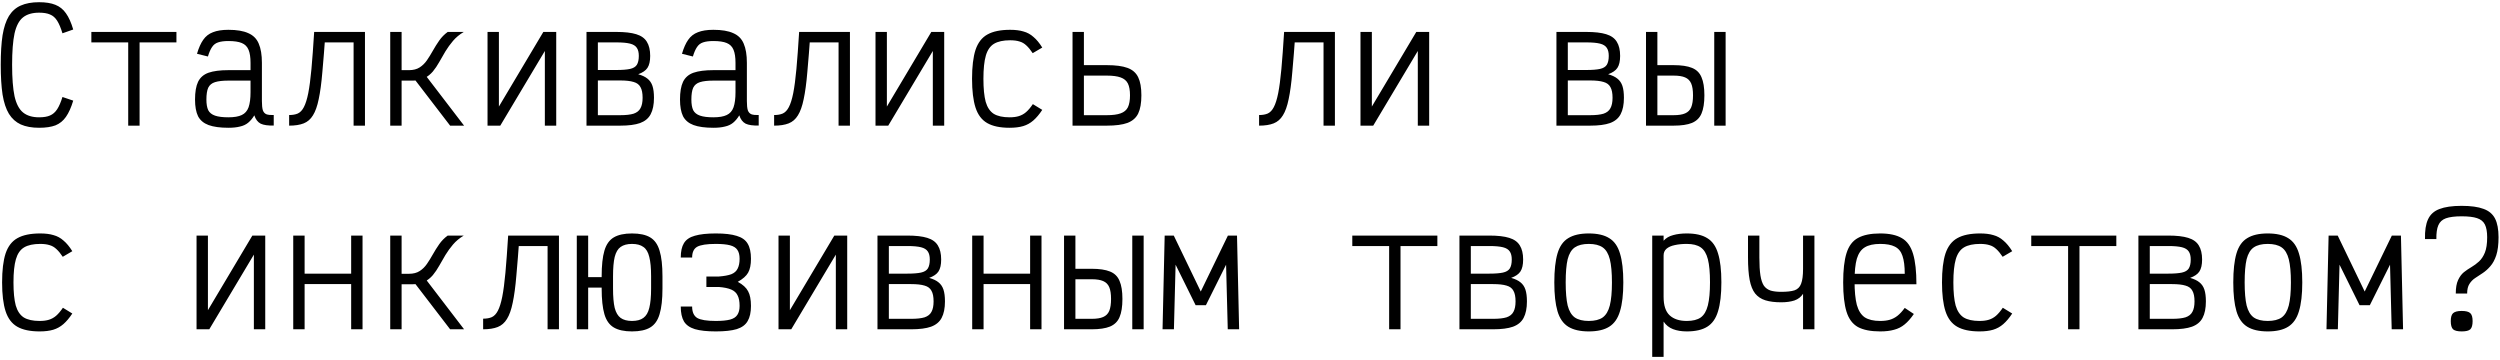 <?xml version="1.0" encoding="UTF-8"?> <svg xmlns="http://www.w3.org/2000/svg" width="577" height="83" viewBox="0 0 577 83" fill="none"><path d="M9.025 29.49C7.345 29.49 5.933 29.233 4.79 28.72C3.67 28.207 2.76 27.39 2.06 26.27C1.383 25.15 0.893 23.668 0.59 21.825C0.31 19.958 0.17 17.672 0.17 14.965C0.17 12.258 0.31 9.983 0.59 8.14C0.893 6.297 1.383 4.815 2.06 3.695C2.76 2.575 3.67 1.77 4.79 1.28C5.933 0.767 7.345 0.51 9.025 0.51C10.542 0.51 11.79 0.708 12.77 1.105C13.773 1.502 14.59 2.155 15.22 3.065C15.873 3.975 16.433 5.223 16.9 6.81L14.415 7.685C14.042 6.448 13.633 5.48 13.19 4.78C12.747 4.08 12.198 3.602 11.545 3.345C10.915 3.065 10.075 2.925 9.025 2.925C7.462 2.925 6.225 3.287 5.315 4.01C4.405 4.733 3.752 5.97 3.355 7.72C2.982 9.47 2.795 11.885 2.795 14.965C2.795 18.022 2.982 20.437 3.355 22.21C3.752 23.96 4.405 25.208 5.315 25.955C6.225 26.702 7.462 27.075 9.025 27.075C10.075 27.075 10.915 26.935 11.545 26.655C12.198 26.375 12.747 25.897 13.19 25.22C13.633 24.543 14.042 23.598 14.415 22.385L16.9 23.225C16.433 24.788 15.873 26.037 15.22 26.97C14.59 27.88 13.785 28.533 12.805 28.93C11.825 29.303 10.565 29.49 9.025 29.49ZM29.591 29V7.37H32.216V29H29.591ZM21.086 9.785V7.37H40.721V9.785H21.086ZM52.713 29.49C50.799 29.49 49.271 29.28 48.128 28.86C47.008 28.44 46.203 27.763 45.713 26.83C45.246 25.873 45.013 24.59 45.013 22.98C45.013 21.23 45.246 19.865 45.713 18.885C46.203 17.882 47.008 17.182 48.128 16.785C49.271 16.388 50.799 16.19 52.713 16.19H57.823V14.51C57.823 13.227 57.671 12.223 57.368 11.5C57.064 10.753 56.539 10.228 55.793 9.925C55.069 9.622 54.043 9.47 52.713 9.47C51.733 9.47 50.939 9.575 50.333 9.785C49.749 9.972 49.283 10.333 48.933 10.87C48.583 11.383 48.268 12.107 47.988 13.04L45.468 12.41C45.864 11.057 46.343 9.983 46.903 9.19C47.463 8.373 48.209 7.79 49.143 7.44C50.076 7.067 51.266 6.88 52.713 6.88C54.649 6.88 56.178 7.137 57.298 7.65C58.441 8.14 59.246 8.945 59.713 10.065C60.203 11.185 60.448 12.667 60.448 14.51V23.33C60.448 24.24 60.518 24.94 60.658 25.43C60.821 25.897 61.101 26.212 61.498 26.375C61.894 26.515 62.454 26.573 63.178 26.55V28.965C61.871 29.012 60.868 28.872 60.168 28.545C59.491 28.195 59.001 27.553 58.698 26.62C58.278 27.32 57.799 27.892 57.263 28.335C56.749 28.755 56.119 29.047 55.373 29.21C54.649 29.397 53.763 29.49 52.713 29.49ZM52.713 27.075C54.043 27.075 55.069 26.9 55.793 26.55C56.539 26.2 57.064 25.605 57.368 24.765C57.671 23.902 57.823 22.735 57.823 21.265V18.605H52.713C51.406 18.605 50.379 18.722 49.633 18.955C48.886 19.188 48.361 19.62 48.058 20.25C47.778 20.88 47.638 21.79 47.638 22.98C47.638 24.007 47.778 24.823 48.058 25.43C48.361 26.013 48.886 26.433 49.633 26.69C50.379 26.947 51.406 27.075 52.713 27.075ZM81.609 29V9.785H73.244V7.37H84.234V29H81.609ZM66.734 29V26.55C67.527 26.55 68.192 26.433 68.729 26.2C69.289 25.943 69.756 25.453 70.129 24.73C70.526 23.983 70.864 22.91 71.144 21.51C71.424 20.087 71.669 18.232 71.879 15.945C72.089 13.635 72.299 10.777 72.509 7.37H75.134C74.877 11.01 74.632 14.102 74.399 16.645C74.189 19.165 73.909 21.242 73.559 22.875C73.232 24.485 72.789 25.733 72.229 26.62C71.692 27.507 70.981 28.125 70.094 28.475C69.207 28.825 68.087 29 66.734 29ZM90.835 18.605V16.19H94.405C95.385 16.19 96.202 15.98 96.855 15.56C97.509 15.14 98.069 14.592 98.535 13.915C99.002 13.238 99.457 12.503 99.9 11.71C100.344 10.917 100.834 10.135 101.37 9.365C101.907 8.595 102.56 7.93 103.33 7.37H107.04C106.06 7.953 105.232 8.642 104.555 9.435C103.902 10.205 103.319 11.01 102.805 11.85C102.315 12.69 101.837 13.518 101.37 14.335C100.927 15.128 100.437 15.852 99.9 16.505C99.364 17.135 98.722 17.648 97.975 18.045C97.252 18.418 96.354 18.605 95.28 18.605H90.835ZM90.065 29V7.37H92.69V29H90.065ZM103.89 29L94.895 17.275L97.625 16.61L107.11 29H103.89ZM112.522 29V7.37H115.147V29H112.522L125.402 7.37H128.377V29H125.752V7.37H128.377L115.462 29H112.522ZM135.363 29V7.37H142.258C144.195 7.37 145.723 7.545 146.843 7.895C147.986 8.245 148.803 8.828 149.293 9.645C149.806 10.462 150.063 11.547 150.063 12.9C150.063 14.113 149.853 15.035 149.433 15.665C149.036 16.272 148.325 16.762 147.298 17.135C148.208 17.392 148.92 17.73 149.433 18.15C149.97 18.57 150.355 19.13 150.588 19.83C150.821 20.53 150.938 21.44 150.938 22.56C150.938 24.147 150.681 25.418 150.168 26.375C149.678 27.308 148.861 27.985 147.718 28.405C146.598 28.802 145.07 29 143.133 29H135.363ZM137.988 26.585H143.133C144.463 26.585 145.501 26.468 146.248 26.235C146.995 25.978 147.52 25.558 147.823 24.975C148.15 24.392 148.313 23.587 148.313 22.56C148.313 21.487 148.15 20.67 147.823 20.11C147.52 19.527 146.995 19.13 146.248 18.92C145.501 18.687 144.463 18.57 143.133 18.57H137.988V26.585ZM137.988 16.155H142.258C143.611 16.155 144.661 16.073 145.408 15.91C146.155 15.747 146.68 15.432 146.983 14.965C147.286 14.475 147.438 13.787 147.438 12.9C147.438 12.107 147.286 11.488 146.983 11.045C146.68 10.578 146.155 10.252 145.408 10.065C144.661 9.878 143.611 9.785 142.258 9.785H137.988V16.155ZM164.644 29.49C162.731 29.49 161.203 29.28 160.059 28.86C158.939 28.44 158.134 27.763 157.644 26.83C157.178 25.873 156.944 24.59 156.944 22.98C156.944 21.23 157.178 19.865 157.644 18.885C158.134 17.882 158.939 17.182 160.059 16.785C161.203 16.388 162.731 16.19 164.644 16.19H169.754V14.51C169.754 13.227 169.603 12.223 169.299 11.5C168.996 10.753 168.471 10.228 167.724 9.925C167.001 9.622 165.974 9.47 164.644 9.47C163.664 9.47 162.871 9.575 162.264 9.785C161.681 9.972 161.214 10.333 160.864 10.87C160.514 11.383 160.199 12.107 159.919 13.04L157.399 12.41C157.796 11.057 158.274 9.983 158.834 9.19C159.394 8.373 160.141 7.79 161.074 7.44C162.008 7.067 163.198 6.88 164.644 6.88C166.581 6.88 168.109 7.137 169.229 7.65C170.373 8.14 171.178 8.945 171.644 10.065C172.134 11.185 172.379 12.667 172.379 14.51V23.33C172.379 24.24 172.449 24.94 172.589 25.43C172.753 25.897 173.033 26.212 173.429 26.375C173.826 26.515 174.386 26.573 175.109 26.55V28.965C173.803 29.012 172.799 28.872 172.099 28.545C171.423 28.195 170.933 27.553 170.629 26.62C170.209 27.32 169.731 27.892 169.194 28.335C168.681 28.755 168.051 29.047 167.304 29.21C166.581 29.397 165.694 29.49 164.644 29.49ZM164.644 27.075C165.974 27.075 167.001 26.9 167.724 26.55C168.471 26.2 168.996 25.605 169.299 24.765C169.603 23.902 169.754 22.735 169.754 21.265V18.605H164.644C163.338 18.605 162.311 18.722 161.564 18.955C160.818 19.188 160.293 19.62 159.989 20.25C159.709 20.88 159.569 21.79 159.569 22.98C159.569 24.007 159.709 24.823 159.989 25.43C160.293 26.013 160.818 26.433 161.564 26.69C162.311 26.947 163.338 27.075 164.644 27.075ZM193.541 29V9.785H185.176V7.37H196.166V29H193.541ZM178.666 29V26.55C179.459 26.55 180.124 26.433 180.661 26.2C181.221 25.943 181.687 25.453 182.061 24.73C182.457 23.983 182.796 22.91 183.076 21.51C183.356 20.087 183.601 18.232 183.811 15.945C184.021 13.635 184.231 10.777 184.441 7.37H187.066C186.809 11.01 186.564 14.102 186.331 16.645C186.121 19.165 185.841 21.242 185.491 22.875C185.164 24.485 184.721 25.733 184.161 26.62C183.624 27.507 182.912 28.125 182.026 28.475C181.139 28.825 180.019 29 178.666 29ZM202.067 29V7.37H204.692V29H202.067L214.947 7.37H217.922V29H215.297V7.37H217.922L205.007 29H202.067ZM232.993 29.49C230.823 29.49 229.108 29.128 227.848 28.405C226.588 27.682 225.69 26.492 225.153 24.835C224.617 23.178 224.348 20.962 224.348 18.185C224.348 15.385 224.617 13.157 225.153 11.5C225.713 9.843 226.623 8.665 227.883 7.965C229.167 7.242 230.917 6.88 233.133 6.88C234.347 6.88 235.373 7.008 236.213 7.265C237.077 7.498 237.847 7.918 238.523 8.525C239.223 9.108 239.9 9.925 240.553 10.975L238.348 12.27C237.835 11.5 237.345 10.905 236.878 10.485C236.412 10.042 235.887 9.738 235.303 9.575C234.72 9.388 233.997 9.295 233.133 9.295C231.57 9.295 230.333 9.563 229.423 10.1C228.537 10.637 227.907 11.547 227.533 12.83C227.16 14.113 226.973 15.898 226.973 18.185C226.973 20.425 227.148 22.198 227.498 23.505C227.872 24.788 228.49 25.71 229.353 26.27C230.24 26.807 231.453 27.075 232.993 27.075C233.857 27.075 234.58 26.982 235.163 26.795C235.77 26.608 236.318 26.305 236.808 25.885C237.322 25.442 237.847 24.823 238.383 24.03L240.553 25.36C239.877 26.387 239.188 27.203 238.488 27.81C237.788 28.417 237.007 28.848 236.143 29.105C235.28 29.362 234.23 29.49 232.993 29.49ZM247.54 29V7.37H250.165V28.405L248.345 26.585H255.45C256.803 26.585 257.865 26.445 258.635 26.165C259.428 25.885 259.988 25.418 260.315 24.765C260.641 24.088 260.805 23.167 260.805 22C260.805 20.833 260.641 19.923 260.315 19.27C259.988 18.617 259.428 18.15 258.635 17.87C257.865 17.59 256.803 17.45 255.45 17.45H248.52V15.035H255.45C257.48 15.035 259.066 15.245 260.21 15.665C261.376 16.085 262.205 16.808 262.695 17.835C263.185 18.838 263.43 20.227 263.43 22C263.43 23.773 263.185 25.173 262.695 26.2C262.205 27.203 261.376 27.927 260.21 28.37C259.066 28.79 257.48 29 255.45 29H247.54ZM305.472 29V9.785H297.107V7.37H308.097V29H305.472ZM290.597 29V26.55C291.391 26.55 292.056 26.433 292.592 26.2C293.152 25.943 293.619 25.453 293.992 24.73C294.389 23.983 294.727 22.91 295.007 21.51C295.287 20.087 295.532 18.232 295.742 15.945C295.952 13.635 296.162 10.777 296.372 7.37H298.997C298.741 11.01 298.496 14.102 298.262 16.645C298.052 19.165 297.772 21.242 297.422 22.875C297.096 24.485 296.652 25.733 296.092 26.62C295.556 27.507 294.844 28.125 293.957 28.475C293.071 28.825 291.951 29 290.597 29ZM313.999 29V7.37H316.624V29H313.999L326.879 7.37H329.854V29H327.229V7.37H329.854L316.939 29H313.999ZM359.226 29V7.37H366.121C368.058 7.37 369.586 7.545 370.706 7.895C371.85 8.245 372.666 8.828 373.156 9.645C373.67 10.462 373.926 11.547 373.926 12.9C373.926 14.113 373.716 15.035 373.296 15.665C372.9 16.272 372.188 16.762 371.161 17.135C372.071 17.392 372.783 17.73 373.296 18.15C373.833 18.57 374.218 19.13 374.451 19.83C374.685 20.53 374.801 21.44 374.801 22.56C374.801 24.147 374.545 25.418 374.031 26.375C373.541 27.308 372.725 27.985 371.581 28.405C370.461 28.802 368.933 29 366.996 29H359.226ZM361.851 26.585H366.996C368.326 26.585 369.365 26.468 370.111 26.235C370.858 25.978 371.383 25.558 371.686 24.975C372.013 24.392 372.176 23.587 372.176 22.56C372.176 21.487 372.013 20.67 371.686 20.11C371.383 19.527 370.858 19.13 370.111 18.92C369.365 18.687 368.326 18.57 366.996 18.57H361.851V26.585ZM361.851 16.155H366.121C367.475 16.155 368.525 16.073 369.271 15.91C370.018 15.747 370.543 15.432 370.846 14.965C371.15 14.475 371.301 13.787 371.301 12.9C371.301 12.107 371.15 11.488 370.846 11.045C370.543 10.578 370.018 10.252 369.271 10.065C368.525 9.878 367.475 9.785 366.121 9.785H361.851V16.155ZM379.898 29V7.37H382.523V28.405L380.878 26.585H386.268C387.411 26.585 388.298 26.445 388.928 26.165C389.581 25.885 390.048 25.418 390.328 24.765C390.608 24.088 390.748 23.167 390.748 22C390.748 20.833 390.608 19.923 390.328 19.27C390.048 18.617 389.581 18.15 388.928 17.87C388.298 17.59 387.411 17.45 386.268 17.45H380.878V15.035H386.268C388.064 15.035 389.476 15.245 390.503 15.665C391.553 16.085 392.288 16.808 392.708 17.835C393.151 18.838 393.373 20.227 393.373 22C393.373 23.773 393.151 25.173 392.708 26.2C392.288 27.203 391.553 27.927 390.503 28.37C389.476 28.79 388.064 29 386.268 29H379.898ZM395.648 29V7.37H398.273V29H395.648ZM9.13 76.49C6.96 76.49 5.245 76.128 3.985 75.405C2.725 74.682 1.827 73.492 1.29 71.835C0.753 70.178 0.485 67.962 0.485 65.185C0.485 62.385 0.753 60.157 1.29 58.5C1.85 56.843 2.76 55.665 4.02 54.965C5.303 54.242 7.053 53.88 9.27 53.88C10.483 53.88 11.51 54.008 12.35 54.265C13.213 54.498 13.983 54.918 14.66 55.525C15.36 56.108 16.037 56.925 16.69 57.975L14.485 59.27C13.972 58.5 13.482 57.905 13.015 57.485C12.548 57.042 12.023 56.738 11.44 56.575C10.857 56.388 10.133 56.295 9.27 56.295C7.707 56.295 6.47 56.563 5.56 57.1C4.673 57.637 4.043 58.547 3.67 59.83C3.297 61.113 3.11 62.898 3.11 65.185C3.11 67.425 3.285 69.198 3.635 70.505C4.008 71.788 4.627 72.71 5.49 73.27C6.377 73.807 7.59 74.075 9.13 74.075C9.993 74.075 10.717 73.982 11.3 73.795C11.907 73.608 12.455 73.305 12.945 72.885C13.458 72.442 13.983 71.823 14.52 71.03L16.69 72.36C16.013 73.387 15.325 74.203 14.625 74.81C13.925 75.417 13.143 75.848 12.28 76.105C11.417 76.362 10.367 76.49 9.13 76.49ZM45.363 76V54.37H47.988V76H45.363L58.243 54.37H61.218V76H58.593V54.37H61.218L48.303 76H45.363ZM81.049 76V54.37H83.674V76H81.049ZM67.679 76V54.37H70.304V76H67.679ZM68.694 65.57V63.155H82.659V65.57H68.694ZM90.835 65.605V63.19H94.405C95.385 63.19 96.202 62.98 96.855 62.56C97.509 62.14 98.069 61.592 98.535 60.915C99.002 60.238 99.457 59.503 99.9 58.71C100.344 57.917 100.834 57.135 101.37 56.365C101.907 55.595 102.56 54.93 103.33 54.37H107.04C106.06 54.953 105.232 55.642 104.555 56.435C103.902 57.205 103.319 58.01 102.805 58.85C102.315 59.69 101.837 60.518 101.37 61.335C100.927 62.128 100.437 62.852 99.9 63.505C99.364 64.135 98.722 64.648 97.975 65.045C97.252 65.418 96.354 65.605 95.28 65.605H90.835ZM90.065 76V54.37H92.69V76H90.065ZM103.89 76L94.895 64.275L97.625 63.61L107.11 76H103.89ZM126.382 76V56.785H118.017V54.37H129.007V76H126.382ZM111.507 76V73.55C112.3 73.55 112.965 73.433 113.502 73.2C114.062 72.943 114.528 72.453 114.902 71.73C115.298 70.983 115.637 69.91 115.917 68.51C116.197 67.087 116.442 65.232 116.652 62.945C116.862 60.635 117.072 57.777 117.282 54.37H119.907C119.65 58.01 119.405 61.102 119.172 63.645C118.962 66.165 118.682 68.242 118.332 69.875C118.005 71.485 117.562 72.733 117.002 73.62C116.465 74.507 115.753 75.125 114.867 75.475C113.98 75.825 112.86 76 111.507 76ZM145.863 76.49C144.09 76.49 142.69 76.187 141.663 75.58C140.636 74.973 139.913 73.947 139.493 72.5C139.073 71.053 138.863 69.082 138.863 66.585V63.785C138.863 61.265 139.073 59.293 139.493 57.87C139.913 56.423 140.636 55.397 141.663 54.79C142.69 54.183 144.09 53.88 145.863 53.88C147.66 53.88 149.06 54.183 150.063 54.79C151.09 55.397 151.813 56.423 152.233 57.87C152.676 59.293 152.898 61.265 152.898 63.785V66.585C152.898 69.082 152.676 71.053 152.233 72.5C151.813 73.947 151.09 74.973 150.063 75.58C149.06 76.187 147.66 76.49 145.863 76.49ZM133.123 76V54.37H135.748V76H133.123ZM134.313 66.375V63.96H140.368V66.375H134.313ZM145.863 74.075C146.983 74.075 147.858 73.842 148.488 73.375C149.141 72.908 149.596 72.138 149.853 71.065C150.133 69.968 150.273 68.475 150.273 66.585V63.785C150.273 61.872 150.133 60.378 149.853 59.305C149.596 58.208 149.141 57.438 148.488 56.995C147.858 56.528 146.983 56.295 145.863 56.295C144.766 56.295 143.891 56.528 143.238 56.995C142.608 57.438 142.153 58.208 141.873 59.305C141.616 60.378 141.488 61.872 141.488 63.785V66.585C141.488 68.475 141.616 69.968 141.873 71.065C142.153 72.138 142.608 72.908 143.238 73.375C143.891 73.842 144.766 74.075 145.863 74.075ZM165.204 76.49C163.174 76.49 161.564 76.315 160.374 75.965C159.184 75.592 158.344 74.997 157.854 74.18C157.364 73.34 157.119 72.197 157.119 70.75H159.744C159.744 72.01 160.129 72.885 160.899 73.375C161.693 73.842 163.128 74.075 165.204 74.075C166.604 74.075 167.701 73.97 168.494 73.76C169.288 73.55 169.848 73.188 170.174 72.675C170.524 72.162 170.699 71.473 170.699 70.61C170.699 69.583 170.548 68.778 170.244 68.195C169.964 67.588 169.474 67.133 168.774 66.83C168.074 66.527 167.118 66.328 165.904 66.235H163.034V63.82H165.904C167.118 63.727 168.074 63.552 168.774 63.295C169.474 63.015 169.964 62.583 170.244 62C170.548 61.417 170.699 60.658 170.699 59.725C170.699 58.838 170.524 58.15 170.174 57.66C169.848 57.17 169.288 56.82 168.494 56.61C167.701 56.4 166.604 56.295 165.204 56.295C163.128 56.295 161.693 56.517 160.899 56.96C160.129 57.403 159.744 58.232 159.744 59.445H157.119C157.119 58.022 157.364 56.913 157.854 56.12C158.344 55.303 159.184 54.732 160.374 54.405C161.564 54.055 163.174 53.88 165.204 53.88C167.258 53.88 168.868 54.067 170.034 54.44C171.224 54.79 172.064 55.385 172.554 56.225C173.068 57.065 173.324 58.232 173.324 59.725C173.324 61.102 173.103 62.175 172.659 62.945C172.239 63.692 171.446 64.392 170.279 65.045C171.446 65.675 172.239 66.398 172.659 67.215C173.103 68.008 173.324 69.14 173.324 70.61C173.324 72.08 173.068 73.247 172.554 74.11C172.064 74.973 171.224 75.592 170.034 75.965C168.868 76.315 167.258 76.49 165.204 76.49ZM179.681 76V54.37H182.306V76H179.681L192.561 54.37H195.536V76H192.911V54.37H195.536L182.621 76H179.681ZM202.522 76V54.37H209.417C211.354 54.37 212.882 54.545 214.002 54.895C215.145 55.245 215.962 55.828 216.452 56.645C216.965 57.462 217.222 58.547 217.222 59.9C217.222 61.113 217.012 62.035 216.592 62.665C216.195 63.272 215.484 63.762 214.457 64.135C215.367 64.392 216.079 64.73 216.592 65.15C217.129 65.57 217.514 66.13 217.747 66.83C217.98 67.53 218.097 68.44 218.097 69.56C218.097 71.147 217.84 72.418 217.327 73.375C216.837 74.308 216.02 74.985 214.877 75.405C213.757 75.802 212.229 76 210.292 76H202.522ZM205.147 73.585H210.292C211.622 73.585 212.66 73.468 213.407 73.235C214.154 72.978 214.679 72.558 214.982 71.975C215.309 71.392 215.472 70.587 215.472 69.56C215.472 68.487 215.309 67.67 214.982 67.11C214.679 66.527 214.154 66.13 213.407 65.92C212.66 65.687 211.622 65.57 210.292 65.57H205.147V73.585ZM205.147 63.155H209.417C210.77 63.155 211.82 63.073 212.567 62.91C213.314 62.747 213.839 62.432 214.142 61.965C214.445 61.475 214.597 60.787 214.597 59.9C214.597 59.107 214.445 58.488 214.142 58.045C213.839 57.578 213.314 57.252 212.567 57.065C211.82 56.878 210.77 56.785 209.417 56.785H205.147V63.155ZM237.753 76V54.37H240.378V76H237.753ZM224.383 76V54.37H227.008V76H224.383ZM225.398 65.57V63.155H239.363V65.57H225.398ZM245.58 76V54.37H248.205V75.405L246.56 73.585H251.95C253.093 73.585 253.98 73.445 254.61 73.165C255.263 72.885 255.73 72.418 256.01 71.765C256.29 71.088 256.43 70.167 256.43 69C256.43 67.833 256.29 66.923 256.01 66.27C255.73 65.617 255.263 65.15 254.61 64.87C253.98 64.59 253.093 64.45 251.95 64.45H246.56V62.035H251.95C253.746 62.035 255.158 62.245 256.185 62.665C257.235 63.085 257.97 63.808 258.39 64.835C258.833 65.838 259.055 67.227 259.055 69C259.055 70.773 258.833 72.173 258.39 73.2C257.97 74.203 257.235 74.927 256.185 75.37C255.158 75.79 253.746 76 251.95 76H245.58ZM261.33 76V54.37H263.955V76H261.33ZM268.316 76L268.806 54.37H270.906L277.136 67.285L283.401 54.37H285.501L285.991 76H283.366L282.981 61.09L278.326 70.435H275.946L271.326 61.09L270.941 76H268.316ZM320.614 76V54.37H323.239V76H320.614ZM312.109 56.785V54.37H331.744V56.785H312.109ZM336.84 76V54.37H343.735C345.672 54.37 347.2 54.545 348.32 54.895C349.463 55.245 350.28 55.828 350.77 56.645C351.283 57.462 351.54 58.547 351.54 59.9C351.54 61.113 351.33 62.035 350.91 62.665C350.513 63.272 349.802 63.762 348.775 64.135C349.685 64.392 350.397 64.73 350.91 65.15C351.447 65.57 351.832 66.13 352.065 66.83C352.298 67.53 352.415 68.44 352.415 69.56C352.415 71.147 352.158 72.418 351.645 73.375C351.155 74.308 350.338 74.985 349.195 75.405C348.075 75.802 346.547 76 344.61 76H336.84ZM339.465 73.585H344.61C345.94 73.585 346.978 73.468 347.725 73.235C348.472 72.978 348.997 72.558 349.3 71.975C349.627 71.392 349.79 70.587 349.79 69.56C349.79 68.487 349.627 67.67 349.3 67.11C348.997 66.527 348.472 66.13 347.725 65.92C346.978 65.687 345.94 65.57 344.61 65.57H339.465V73.585ZM339.465 63.155H343.735C345.088 63.155 346.138 63.073 346.885 62.91C347.632 62.747 348.157 62.432 348.46 61.965C348.763 61.475 348.915 60.787 348.915 59.9C348.915 59.107 348.763 58.488 348.46 58.045C348.157 57.578 347.632 57.252 346.885 57.065C346.138 56.878 345.088 56.785 343.735 56.785H339.465V63.155ZM366.681 76.49C364.698 76.49 363.123 76.128 361.956 75.405C360.79 74.682 359.961 73.492 359.471 71.835C358.981 70.178 358.736 67.962 358.736 65.185C358.736 62.385 358.981 60.157 359.471 58.5C359.961 56.843 360.79 55.665 361.956 54.965C363.123 54.242 364.698 53.88 366.681 53.88C368.688 53.88 370.263 54.242 371.406 54.965C372.573 55.665 373.401 56.843 373.891 58.5C374.405 60.157 374.661 62.385 374.661 65.185C374.661 67.962 374.405 70.178 373.891 71.835C373.401 73.492 372.573 74.682 371.406 75.405C370.263 76.128 368.688 76.49 366.681 76.49ZM366.681 74.075C368.058 74.075 369.131 73.807 369.901 73.27C370.671 72.71 371.22 71.788 371.546 70.505C371.873 69.198 372.036 67.425 372.036 65.185C372.036 62.898 371.873 61.113 371.546 59.83C371.22 58.547 370.671 57.637 369.901 57.1C369.131 56.563 368.058 56.295 366.681 56.295C365.328 56.295 364.255 56.563 363.461 57.1C362.691 57.637 362.143 58.547 361.816 59.83C361.513 61.113 361.361 62.898 361.361 65.185C361.361 67.425 361.513 69.198 361.816 70.505C362.143 71.788 362.691 72.71 363.461 73.27C364.255 73.807 365.328 74.075 366.681 74.075ZM381.333 82.37V54.37H383.958V55.56C384.518 54.93 385.253 54.498 386.163 54.265C387.073 54.008 388.123 53.88 389.313 53.88C391.319 53.88 392.894 54.242 394.038 54.965C395.204 55.665 396.033 56.843 396.523 58.5C397.036 60.133 397.293 62.35 397.293 65.15C397.293 67.95 397.036 70.178 396.523 71.835C396.033 73.492 395.204 74.682 394.038 75.405C392.894 76.128 391.319 76.49 389.313 76.49C388.099 76.49 387.038 76.315 386.128 75.965C385.218 75.615 384.494 75.032 383.958 74.215V82.37H381.333ZM389.313 74.075C390.689 74.075 391.763 73.807 392.533 73.27C393.303 72.71 393.851 71.777 394.178 70.47C394.504 69.163 394.668 67.39 394.668 65.15C394.668 62.887 394.504 61.113 394.178 59.83C393.851 58.547 393.303 57.637 392.533 57.1C391.763 56.563 390.689 56.295 389.313 56.295C388.263 56.295 387.329 56.388 386.513 56.575C385.719 56.738 385.089 57.018 384.623 57.415C384.179 57.812 383.958 58.325 383.958 58.955V68.51C383.958 70.493 384.424 71.917 385.358 72.78C386.291 73.643 387.609 74.075 389.313 74.075ZM416.144 76V67.81C415.677 68.533 415.012 69.047 414.149 69.35C413.286 69.63 412.271 69.77 411.104 69.77C409.657 69.77 408.444 69.618 407.464 69.315C406.484 69.012 405.691 68.487 405.084 67.74C404.501 66.993 404.081 65.955 403.824 64.625C403.567 63.272 403.439 61.545 403.439 59.445V54.37H406.064V59.445C406.064 61.148 406.146 62.525 406.309 63.575C406.472 64.602 406.741 65.395 407.114 65.955C407.511 66.492 408.036 66.865 408.689 67.075C409.342 67.262 410.147 67.355 411.104 67.355C412.434 67.355 413.461 67.238 414.184 67.005C414.907 66.748 415.409 66.247 415.689 65.5C415.992 64.73 416.144 63.587 416.144 62.07V54.37H418.769V76H416.144ZM433.945 76.49C431.775 76.49 430.06 76.152 428.8 75.475C427.564 74.775 426.689 73.597 426.175 71.94C425.662 70.283 425.405 68.032 425.405 65.185C425.405 62.315 425.662 60.063 426.175 58.43C426.689 56.773 427.564 55.607 428.8 54.93C430.06 54.23 431.775 53.88 433.945 53.88C436.069 53.88 437.737 54.242 438.95 54.965C440.164 55.665 441.027 56.878 441.54 58.605C442.054 60.308 442.31 62.642 442.31 65.605H426.42V63.19H439.615C439.615 61.44 439.44 60.063 439.09 59.06C438.764 58.057 438.18 57.345 437.34 56.925C436.524 56.505 435.392 56.295 433.945 56.295C432.429 56.295 431.239 56.563 430.375 57.1C429.535 57.613 428.929 58.488 428.555 59.725C428.205 60.962 428.03 62.677 428.03 64.87C428.03 67.18 428.205 69.012 428.555 70.365C428.929 71.695 429.535 72.652 430.375 73.235C431.239 73.795 432.429 74.075 433.945 74.075C434.809 74.075 435.555 73.982 436.185 73.795C436.815 73.608 437.399 73.305 437.935 72.885C438.495 72.442 439.055 71.835 439.615 71.065L441.715 72.465C441.015 73.492 440.304 74.297 439.58 74.88C438.88 75.463 438.075 75.872 437.165 76.105C436.279 76.362 435.205 76.49 433.945 76.49ZM456.857 76.49C454.687 76.49 452.972 76.128 451.712 75.405C450.452 74.682 449.553 73.492 449.017 71.835C448.48 70.178 448.212 67.962 448.212 65.185C448.212 62.385 448.48 60.157 449.017 58.5C449.577 56.843 450.487 55.665 451.747 54.965C453.03 54.242 454.78 53.88 456.997 53.88C458.21 53.88 459.237 54.008 460.077 54.265C460.94 54.498 461.71 54.918 462.387 55.525C463.087 56.108 463.763 56.925 464.417 57.975L462.212 59.27C461.698 58.5 461.208 57.905 460.742 57.485C460.275 57.042 459.75 56.738 459.167 56.575C458.583 56.388 457.86 56.295 456.997 56.295C455.433 56.295 454.197 56.563 453.287 57.1C452.4 57.637 451.77 58.547 451.397 59.83C451.023 61.113 450.837 62.898 450.837 65.185C450.837 67.425 451.012 69.198 451.362 70.505C451.735 71.788 452.353 72.71 453.217 73.27C454.103 73.807 455.317 74.075 456.857 74.075C457.72 74.075 458.443 73.982 459.027 73.795C459.633 73.608 460.182 73.305 460.672 72.885C461.185 72.442 461.71 71.823 462.247 71.03L464.417 72.36C463.74 73.387 463.052 74.203 462.352 74.81C461.652 75.417 460.87 75.848 460.007 76.105C459.143 76.362 458.093 76.49 456.857 76.49ZM477.318 76V54.37H479.943V76H477.318ZM468.813 56.785V54.37H488.448V56.785H468.813ZM493.544 76V54.37H500.439C502.376 54.37 503.904 54.545 505.024 54.895C506.168 55.245 506.984 55.828 507.474 56.645C507.988 57.462 508.244 58.547 508.244 59.9C508.244 61.113 508.034 62.035 507.614 62.665C507.218 63.272 506.506 63.762 505.479 64.135C506.389 64.392 507.101 64.73 507.614 65.15C508.151 65.57 508.536 66.13 508.769 66.83C509.003 67.53 509.119 68.44 509.119 69.56C509.119 71.147 508.863 72.418 508.349 73.375C507.859 74.308 507.043 74.985 505.899 75.405C504.779 75.802 503.251 76 501.314 76H493.544ZM496.169 73.585H501.314C502.644 73.585 503.683 73.468 504.429 73.235C505.176 72.978 505.701 72.558 506.004 71.975C506.331 71.392 506.494 70.587 506.494 69.56C506.494 68.487 506.331 67.67 506.004 67.11C505.701 66.527 505.176 66.13 504.429 65.92C503.683 65.687 502.644 65.57 501.314 65.57H496.169V73.585ZM496.169 63.155H500.439C501.793 63.155 502.843 63.073 503.589 62.91C504.336 62.747 504.861 62.432 505.164 61.965C505.468 61.475 505.619 60.787 505.619 59.9C505.619 59.107 505.468 58.488 505.164 58.045C504.861 57.578 504.336 57.252 503.589 57.065C502.843 56.878 501.793 56.785 500.439 56.785H496.169V63.155ZM523.386 76.49C521.402 76.49 519.827 76.128 518.661 75.405C517.494 74.682 516.666 73.492 516.176 71.835C515.686 70.178 515.441 67.962 515.441 65.185C515.441 62.385 515.686 60.157 516.176 58.5C516.666 56.843 517.494 55.665 518.661 54.965C519.827 54.242 521.402 53.88 523.386 53.88C525.392 53.88 526.967 54.242 528.111 54.965C529.277 55.665 530.106 56.843 530.596 58.5C531.109 60.157 531.366 62.385 531.366 65.185C531.366 67.962 531.109 70.178 530.596 71.835C530.106 73.492 529.277 74.682 528.111 75.405C526.967 76.128 525.392 76.49 523.386 76.49ZM523.386 74.075C524.762 74.075 525.836 73.807 526.606 73.27C527.376 72.71 527.924 71.788 528.251 70.505C528.577 69.198 528.741 67.425 528.741 65.185C528.741 62.898 528.577 61.113 528.251 59.83C527.924 58.547 527.376 57.637 526.606 57.1C525.836 56.563 524.762 56.295 523.386 56.295C522.032 56.295 520.959 56.563 520.166 57.1C519.396 57.637 518.847 58.547 518.521 59.83C518.217 61.113 518.066 62.898 518.066 65.185C518.066 67.425 518.217 69.198 518.521 70.505C518.847 71.788 519.396 72.71 520.166 73.27C520.959 73.807 522.032 74.075 523.386 74.075ZM536.952 76L537.442 54.37H539.542L545.772 67.285L552.037 54.37H554.137L554.627 76H552.002L551.617 61.09L546.962 70.435H544.582L539.962 61.09L539.577 76H536.952ZM566.793 67.74C566.793 66.433 566.968 65.407 567.318 64.66C567.668 63.89 568.112 63.283 568.648 62.84C569.208 62.397 569.792 62 570.398 61.65C571.028 61.277 571.612 60.845 572.148 60.355C572.708 59.842 573.163 59.153 573.513 58.29C573.863 57.427 574.038 56.248 574.038 54.755C574.038 53.495 573.863 52.515 573.513 51.815C573.163 51.115 572.557 50.625 571.693 50.345C570.853 50.065 569.663 49.925 568.123 49.925C566.583 49.925 565.382 50.077 564.518 50.38C563.678 50.683 563.095 51.22 562.768 51.99C562.442 52.737 562.29 53.798 562.313 55.175H559.688C559.642 53.238 559.875 51.722 560.388 50.625C560.902 49.505 561.777 48.712 563.013 48.245C564.273 47.755 565.977 47.51 568.123 47.51C570.27 47.51 571.962 47.743 573.198 48.21C574.435 48.653 575.322 49.4 575.858 50.45C576.395 51.5 576.663 52.935 576.663 54.755C576.663 56.458 576.488 57.847 576.138 58.92C575.788 59.97 575.333 60.81 574.773 61.44C574.237 62.07 573.653 62.595 573.023 63.015C572.417 63.412 571.833 63.797 571.273 64.17C570.737 64.52 570.293 64.975 569.943 65.535C569.593 66.072 569.418 66.807 569.418 67.74H566.793ZM568.158 76.49C567.202 76.49 566.537 76.327 566.163 76C565.813 75.65 565.638 75.02 565.638 74.11C565.638 73.223 565.813 72.617 566.163 72.29C566.537 71.94 567.202 71.765 568.158 71.765C569.138 71.765 569.803 71.94 570.153 72.29C570.503 72.617 570.678 73.223 570.678 74.11C570.678 75.02 570.503 75.65 570.153 76C569.803 76.327 569.138 76.49 568.158 76.49Z" fill="black"></path></svg> 
